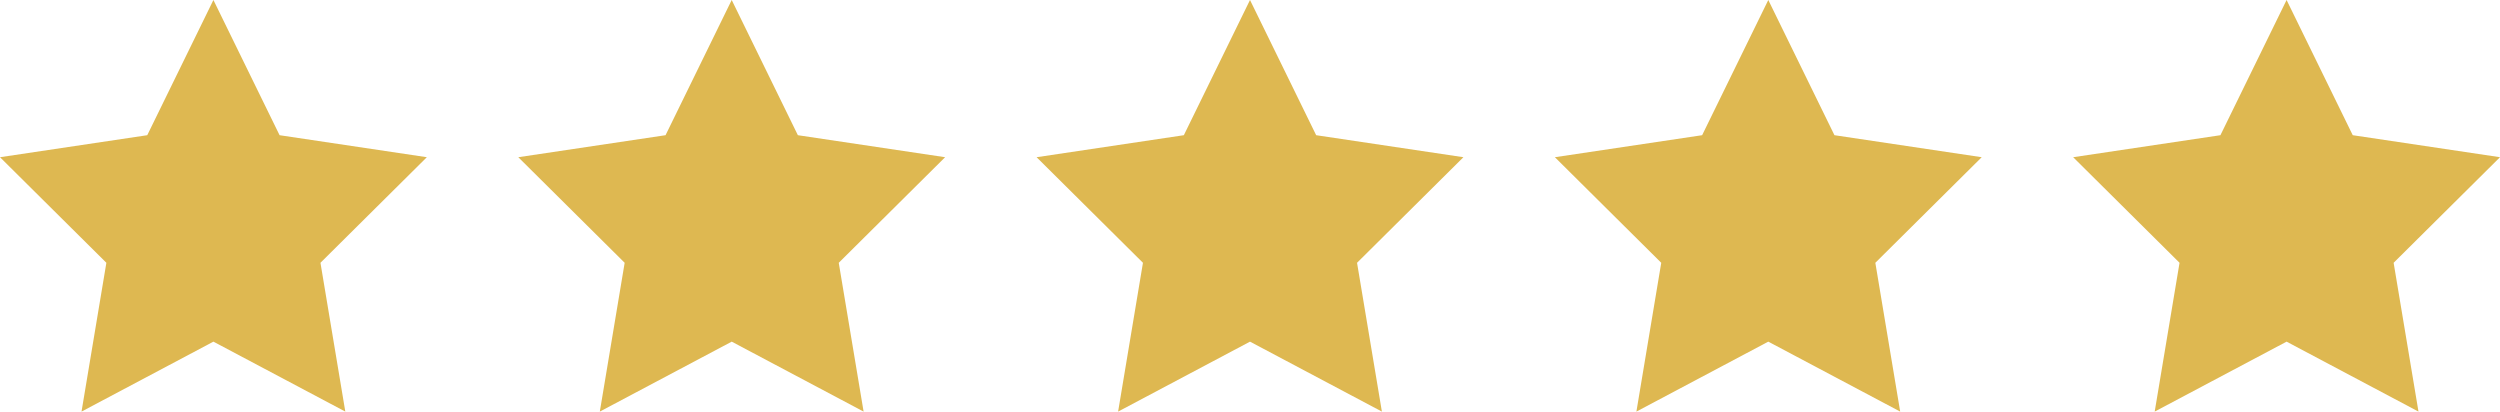 <svg xmlns="http://www.w3.org/2000/svg" width="164" height="27" viewBox="0 0 164 27"><g id="Group_232" data-name="Group 232" transform="translate(-0.426)"><path id="Polygon_2" data-name="Polygon 2" d="M14,0l4.34,8.869L28,10.313l-6.978,6.926L22.652,27,14,22.412,5.348,27l1.63-9.761L0,10.313,9.66,8.869Z" transform="translate(0.426)" fill="#deb851"></path><path id="Polygon_3" data-name="Polygon 3" d="M14,0l4.34,8.869L28,10.313l-6.978,6.926L22.652,27,14,22.412,5.348,27l1.63-9.761L0,10.313,9.66,8.869Z" transform="translate(34.426)" fill="#deb851"></path><path id="Polygon_4" data-name="Polygon 4" d="M14,0l4.34,8.869L28,10.313l-6.978,6.926L22.652,27,14,22.412,5.348,27l1.63-9.761L0,10.313,9.66,8.869Z" transform="translate(68.426)" fill="#deb851"></path><path id="Polygon_5" data-name="Polygon 5" d="M14,0l4.34,8.869L28,10.313l-6.978,6.926L22.652,27,14,22.412,5.348,27l1.63-9.761L0,10.313,9.66,8.869Z" transform="translate(102.426)" fill="#deb851"></path><path id="Polygon_6" data-name="Polygon 6" d="M14,0l4.34,8.869L28,10.313l-6.978,6.926L22.652,27,14,22.412,5.348,27l1.63-9.761L0,10.313,9.66,8.869Z" transform="translate(136.426)" fill="#deb851"></path></g></svg>